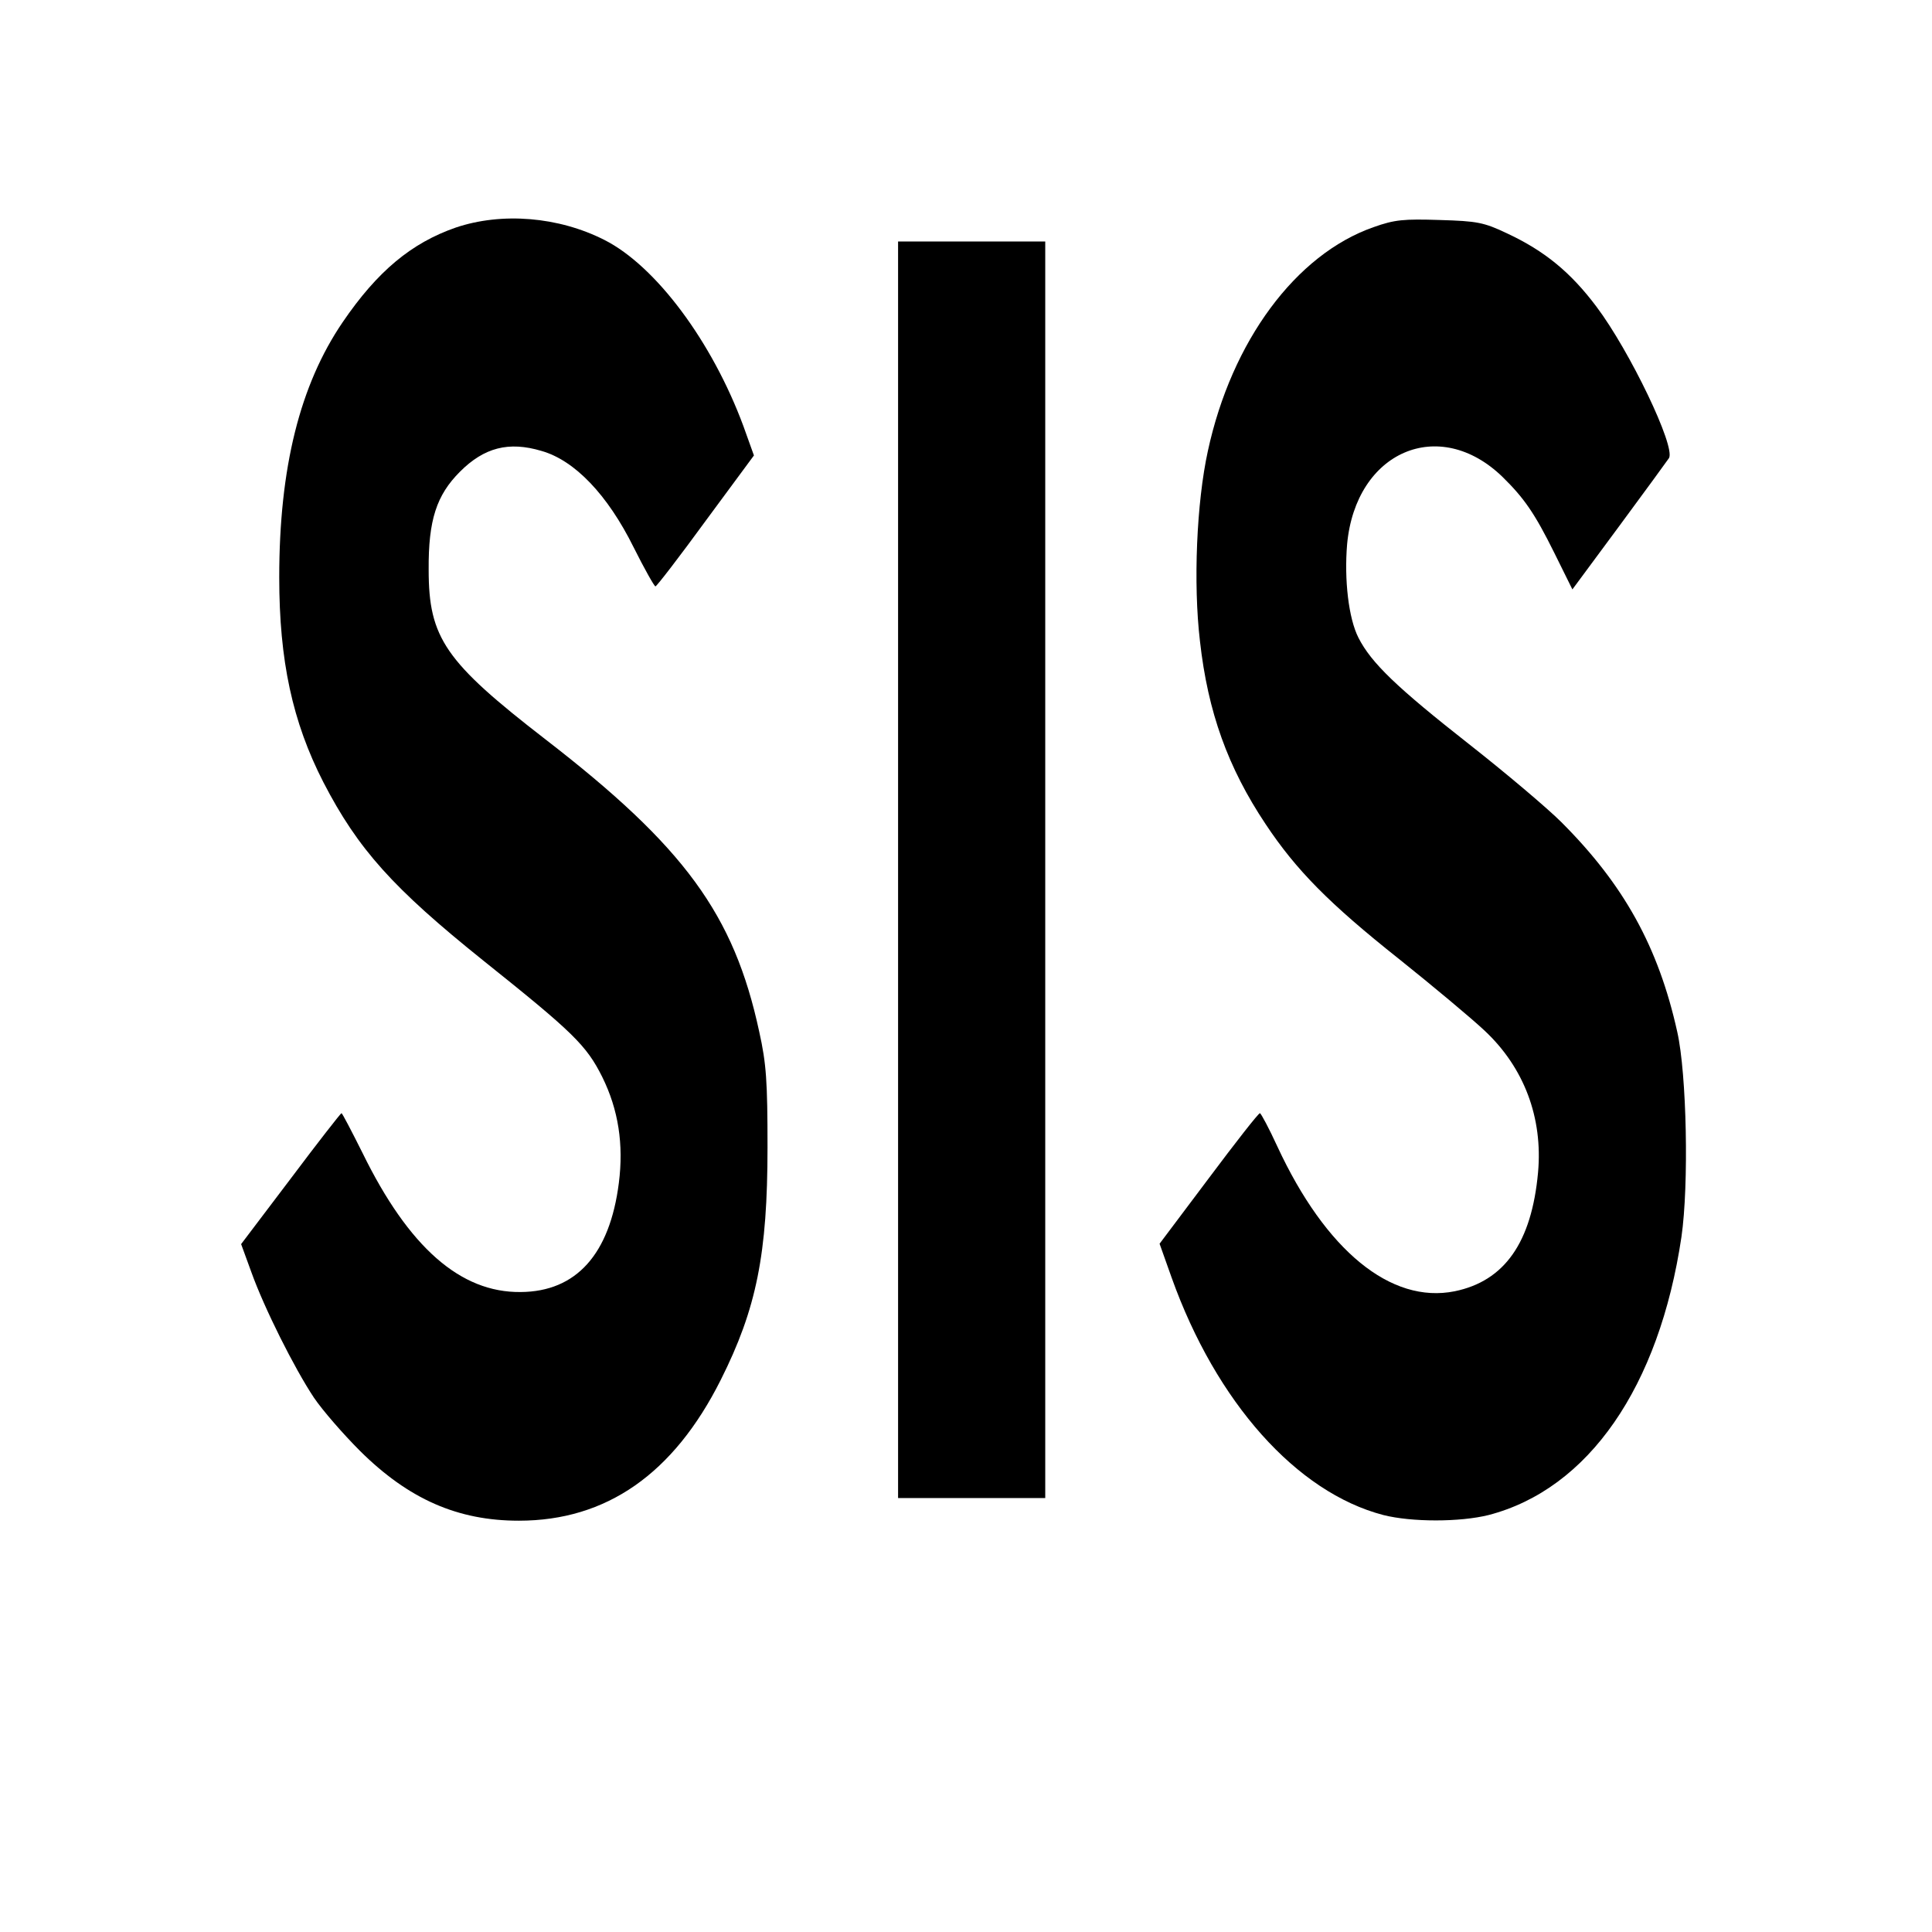 <?xml version="1.0" standalone="no"?>
<!DOCTYPE svg PUBLIC "-//W3C//DTD SVG 20010904//EN"
 "http://www.w3.org/TR/2001/REC-SVG-20010904/DTD/svg10.dtd">
<svg version="1.0" xmlns="http://www.w3.org/2000/svg"
 width="512pt" height="512pt" viewBox="0 0 512 512"
 preserveAspectRatio="xMidYMid meet">
<g transform="translate(0,512) scale(0.1,-0.1)"
fill="#000000" stroke="none">
<path d="M1208 4517 c-118 -41 -208 -116 -300 -251 -113 -166 -168 -385 -168
-676 0 -221 35 -383 117 -543 92 -178 185 -281 423 -472 239 -191 274 -225
316 -309 43 -87 57 -179 44 -281 -24 -189 -113 -288 -260 -289 -160 -2 -297
119 -419 368 -29 58 -54 106 -56 106 -2 0 -63 -78 -135 -174 l-131 -173 27
-74 c34 -95 114 -255 166 -333 23 -34 78 -97 122 -141 129 -128 259 -185 421
-185 232 0 410 124 535 373 95 189 124 334 124 617 0 173 -3 221 -22 306 -67
311 -198 490 -567 775 -265 205 -309 268 -309 449 -1 132 21 198 83 260 64 64
129 81 216 55 88 -25 175 -116 244 -255 29 -58 55 -104 58 -104 4 1 64 79 134
175 l127 172 -28 78 c-83 224 -232 424 -368 493 -122 62 -272 74 -394 33z"/>
<path d="M3640 4518 c-206 -72 -376 -302 -439 -593 -30 -137 -39 -351 -21
-504 21 -188 74 -335 174 -485 81 -122 169 -211 353 -357 90 -72 193 -158 227
-190 105 -98 155 -231 142 -376 -17 -186 -89 -288 -221 -315 -169 -34 -342
108 -470 384 -22 48 -43 87 -46 88 -4 0 -65 -78 -136 -173 l-130 -173 32 -90
c118 -330 331 -569 561 -629 75 -19 203 -19 279 0 265 69 452 340 511 737 20
138 14 432 -11 543 -50 226 -142 391 -307 556 -37 37 -147 130 -245 207 -191
150 -259 215 -293 282 -26 51 -38 153 -30 248 23 246 244 341 412 178 57 -56
85 -96 137 -201 l48 -97 125 169 c68 92 127 173 131 179 18 30 -104 284 -192
401 -69 92 -138 148 -236 194 -63 30 -80 33 -180 36 -95 3 -119 1 -175 -19z"/>
<path d="M2380 2815 l0 -1665 195 0 195 0 0 1665 0 1665 -195 0 -195 0 0
-1665z"/>
</g>
</svg>

